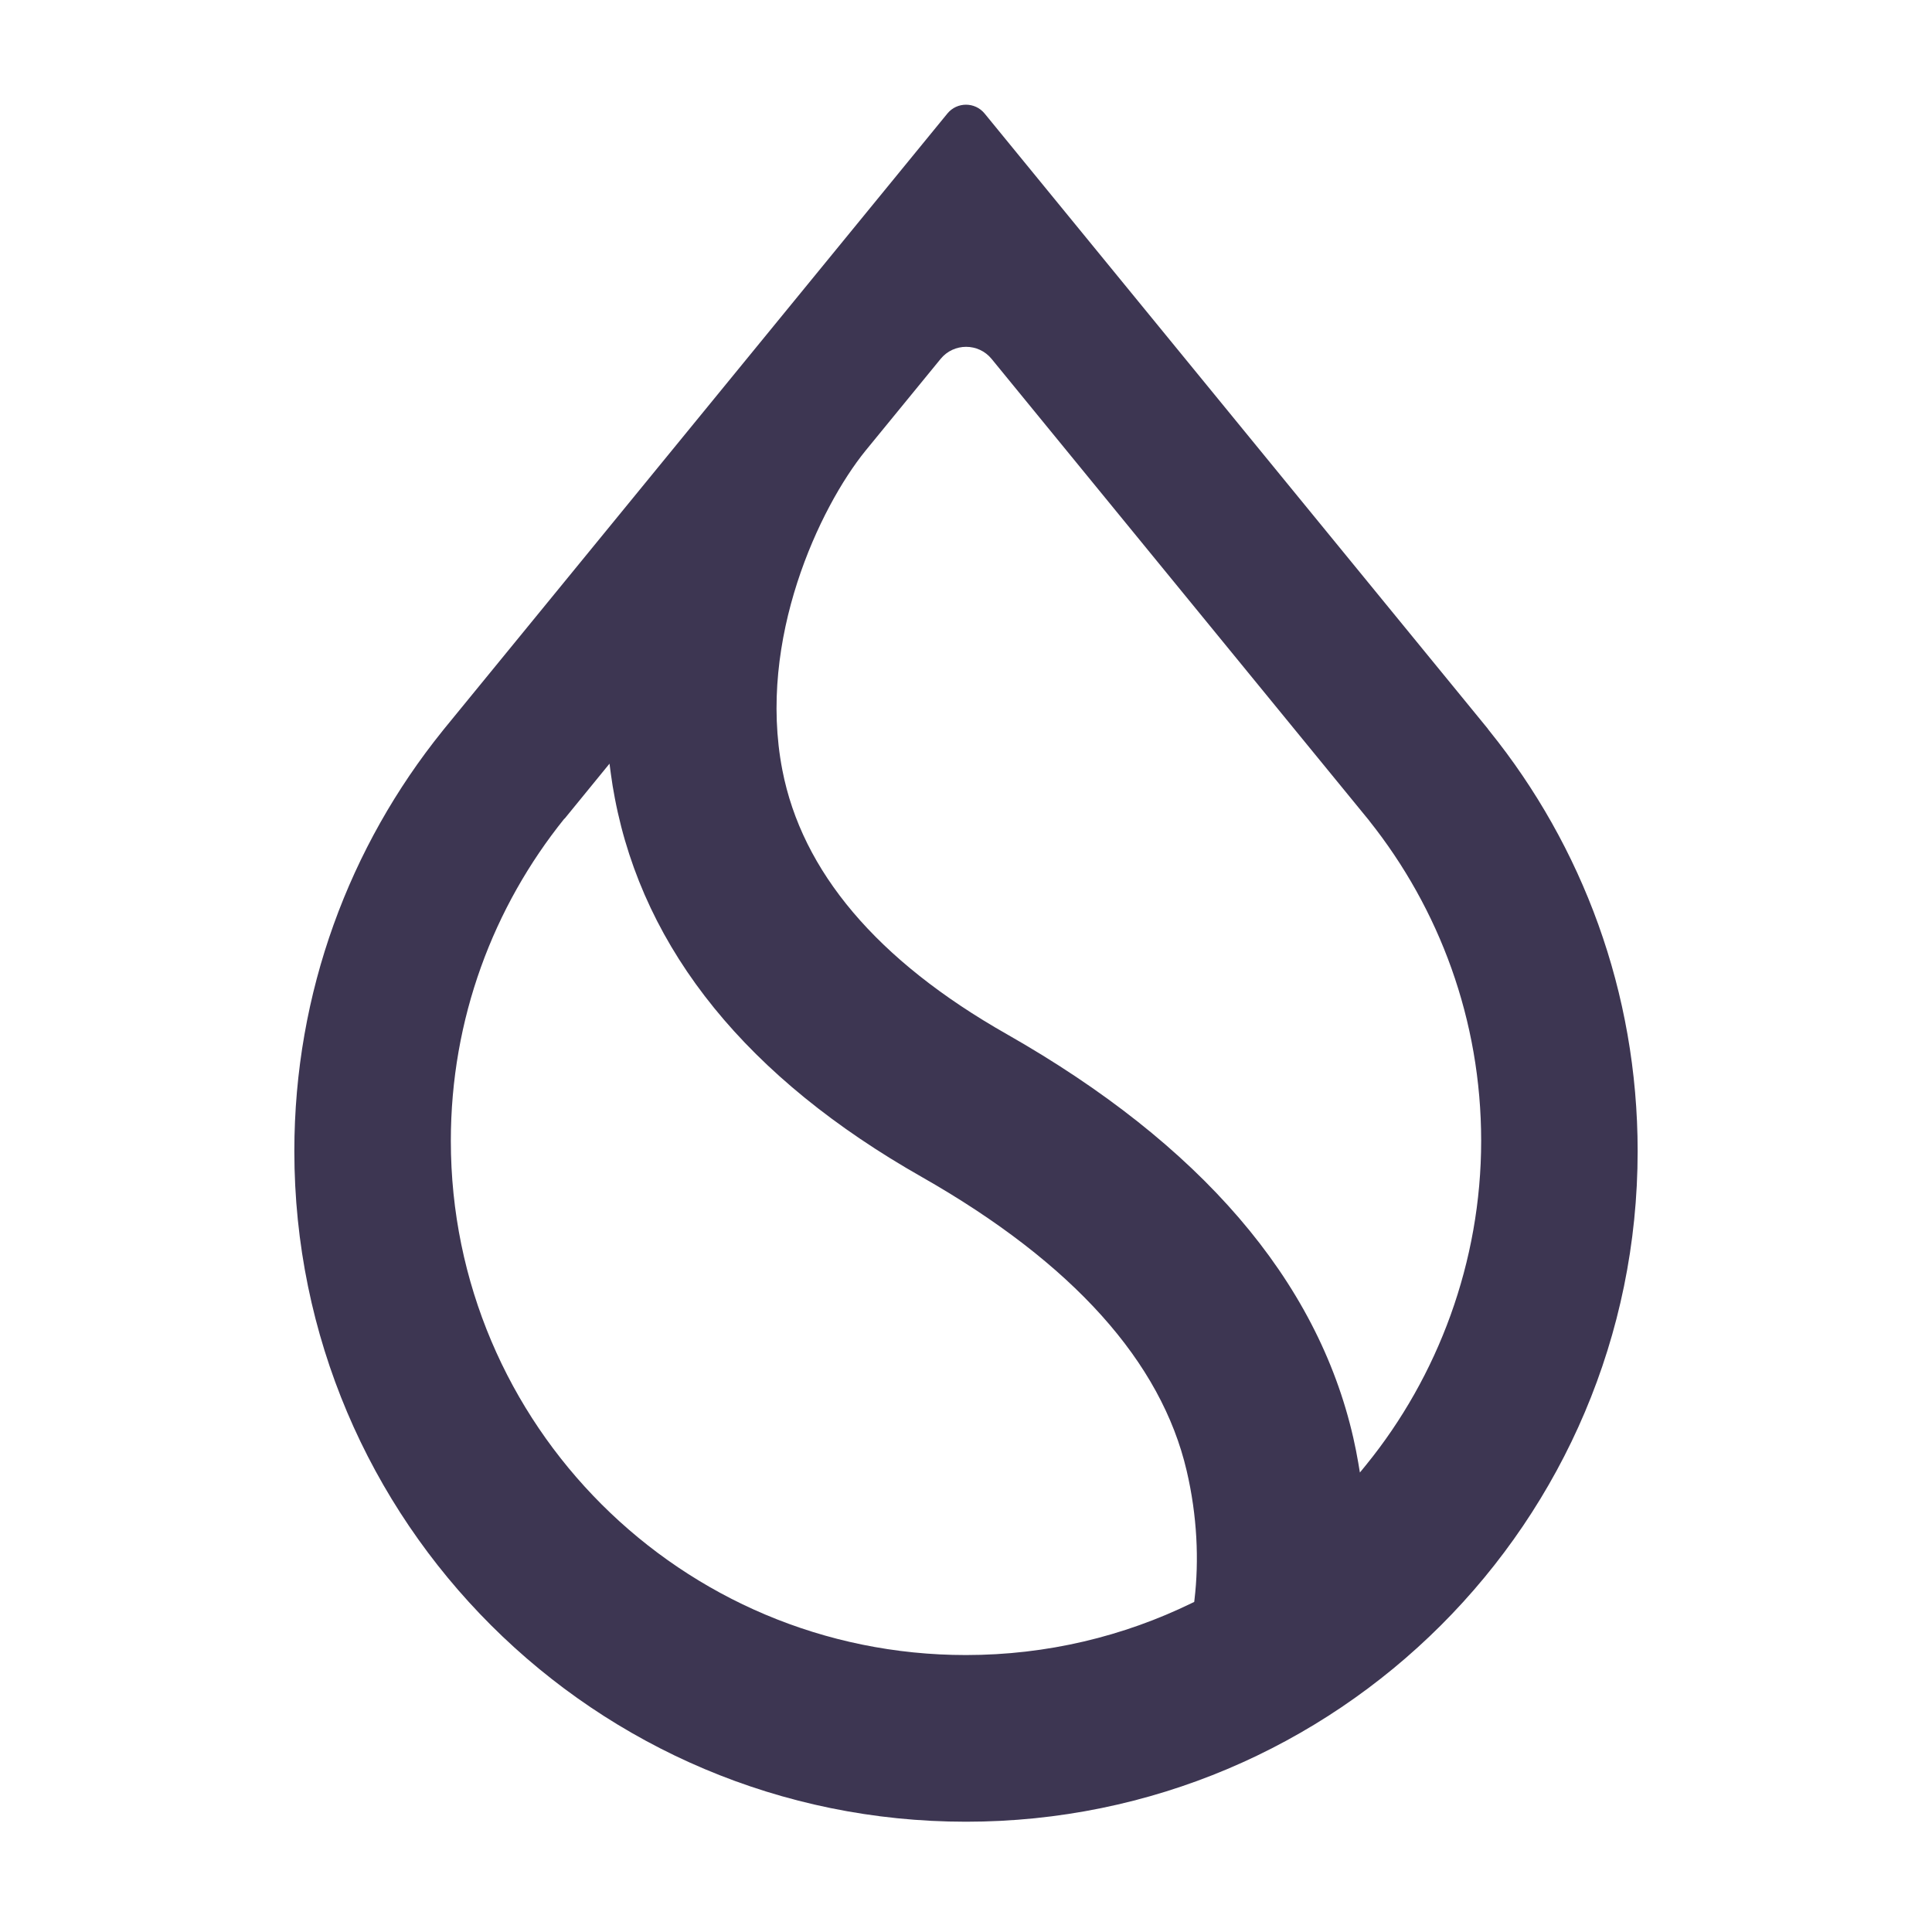 <svg width="239" height="239" viewBox="0 0 239 239" fill="none" xmlns="http://www.w3.org/2000/svg">
<g clip-path="url(#clip0_3684_10042)">
<path fill-rule="evenodd" clip-rule="evenodd" d="M169.384 101.532C178.048 112.41 183.229 126.168 183.229 141.133C183.229 156.098 177.89 170.276 168.999 181.215L168.228 182.16L168.027 180.961C167.852 179.946 167.651 178.913 167.415 177.881C162.96 158.312 148.45 141.535 124.567 127.944C108.438 118.79 99.205 107.781 96.781 95.257C95.214 87.162 96.378 79.031 98.627 72.065C100.876 65.108 104.219 59.27 107.064 55.761L116.358 44.401C117.986 42.406 121.04 42.406 122.668 44.401L169.392 101.532H169.384ZM184.078 90.181L121.801 14.042C120.611 12.589 118.388 12.589 117.198 14.042L54.931 90.181L54.729 90.435C43.273 104.656 36.412 122.728 36.412 142.402C36.412 188.216 73.615 225.358 119.5 225.358C165.384 225.358 202.587 188.216 202.587 142.402C202.587 122.728 195.726 104.656 184.27 90.444L184.069 90.19L184.078 90.181ZM69.834 101.287L75.4 94.469L75.567 95.73C75.698 96.727 75.864 97.725 76.057 98.731C79.662 117.644 92.536 133.405 114.056 145.614C132.767 156.264 143.663 168.508 146.796 181.933C148.109 187.534 148.336 193.047 147.767 197.869L147.732 198.167L147.461 198.298C139.016 202.42 129.52 204.739 119.491 204.739C84.301 204.739 55.771 176.262 55.771 141.124C55.771 126.036 61.03 112.183 69.817 101.269L69.834 101.287Z" fill="#3D3652"/>
</g>
<defs>
<clipPath id="clip0_3684_10042">
<rect width="239" height="239" fill="white"/>
</clipPath>
</defs>
</svg>
